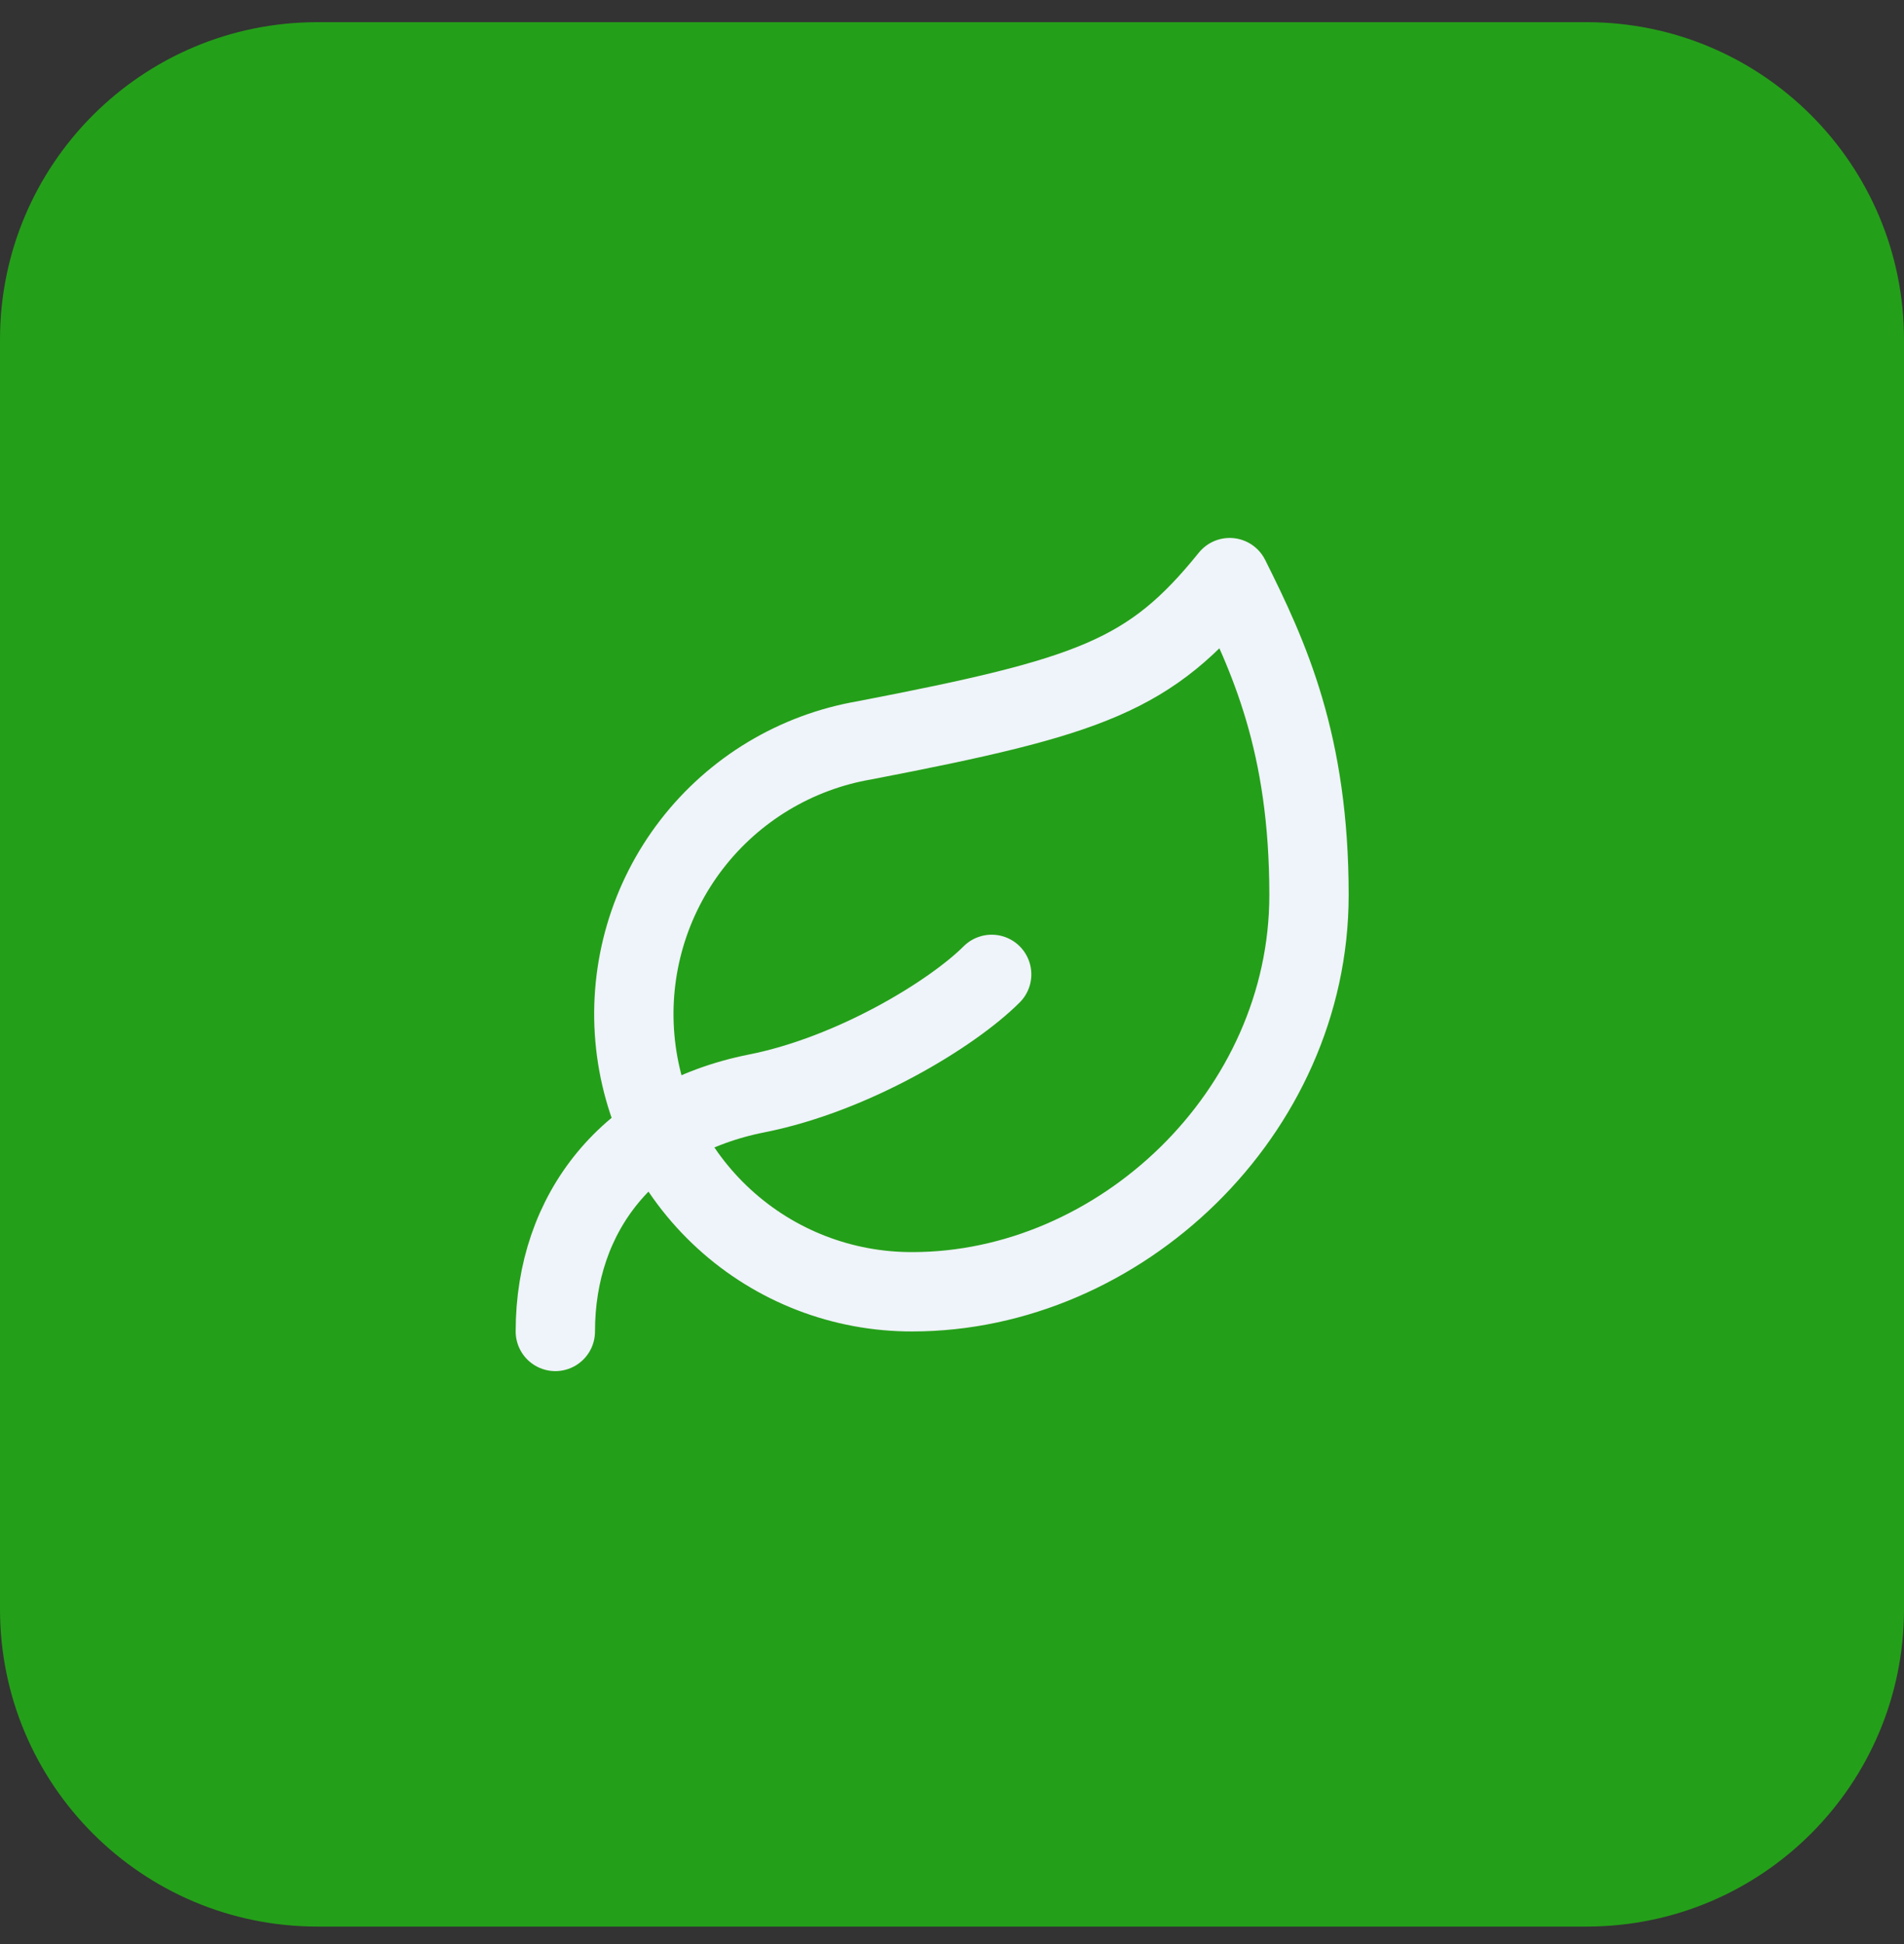 <svg width="48" height="49" viewBox="0 0 48 49" fill="none" xmlns="http://www.w3.org/2000/svg">
<rect x="0" y="0" width="48" height="49" fill="#333333" stroke="none"/>
<path d="M0 8.559C0 4.141 3.582 0.559 8 0.559H40C44.418 0.559 48 4.141 48 8.559V40.559C48 44.977 44.418 48.559 40 48.559H8C3.582 48.559 0 44.977 0 40.559V8.559Z" fill="#249F19"/>
<path d="M23 32.559C21.244 32.564 19.55 31.91 18.255 30.724C16.959 29.539 16.156 27.911 16.005 26.161C15.854 24.412 16.366 22.669 17.439 21.28C18.513 19.89 20.069 18.955 21.8 18.659C27.5 17.559 29 17.039 31 14.559C32 16.559 33 18.739 33 22.559C33 28.059 28.22 32.559 23 32.559Z" stroke="#EFF3FA" stroke-width="2" stroke-linecap="round" stroke-linejoin="round"/>
<path d="M14 33.559C14 30.559 15.85 28.199 19.08 27.559C21.5 27.079 24 25.559 25 24.559" stroke="#EFF3FA" stroke-width="2" stroke-linecap="round" stroke-linejoin="round"/>
</svg>
